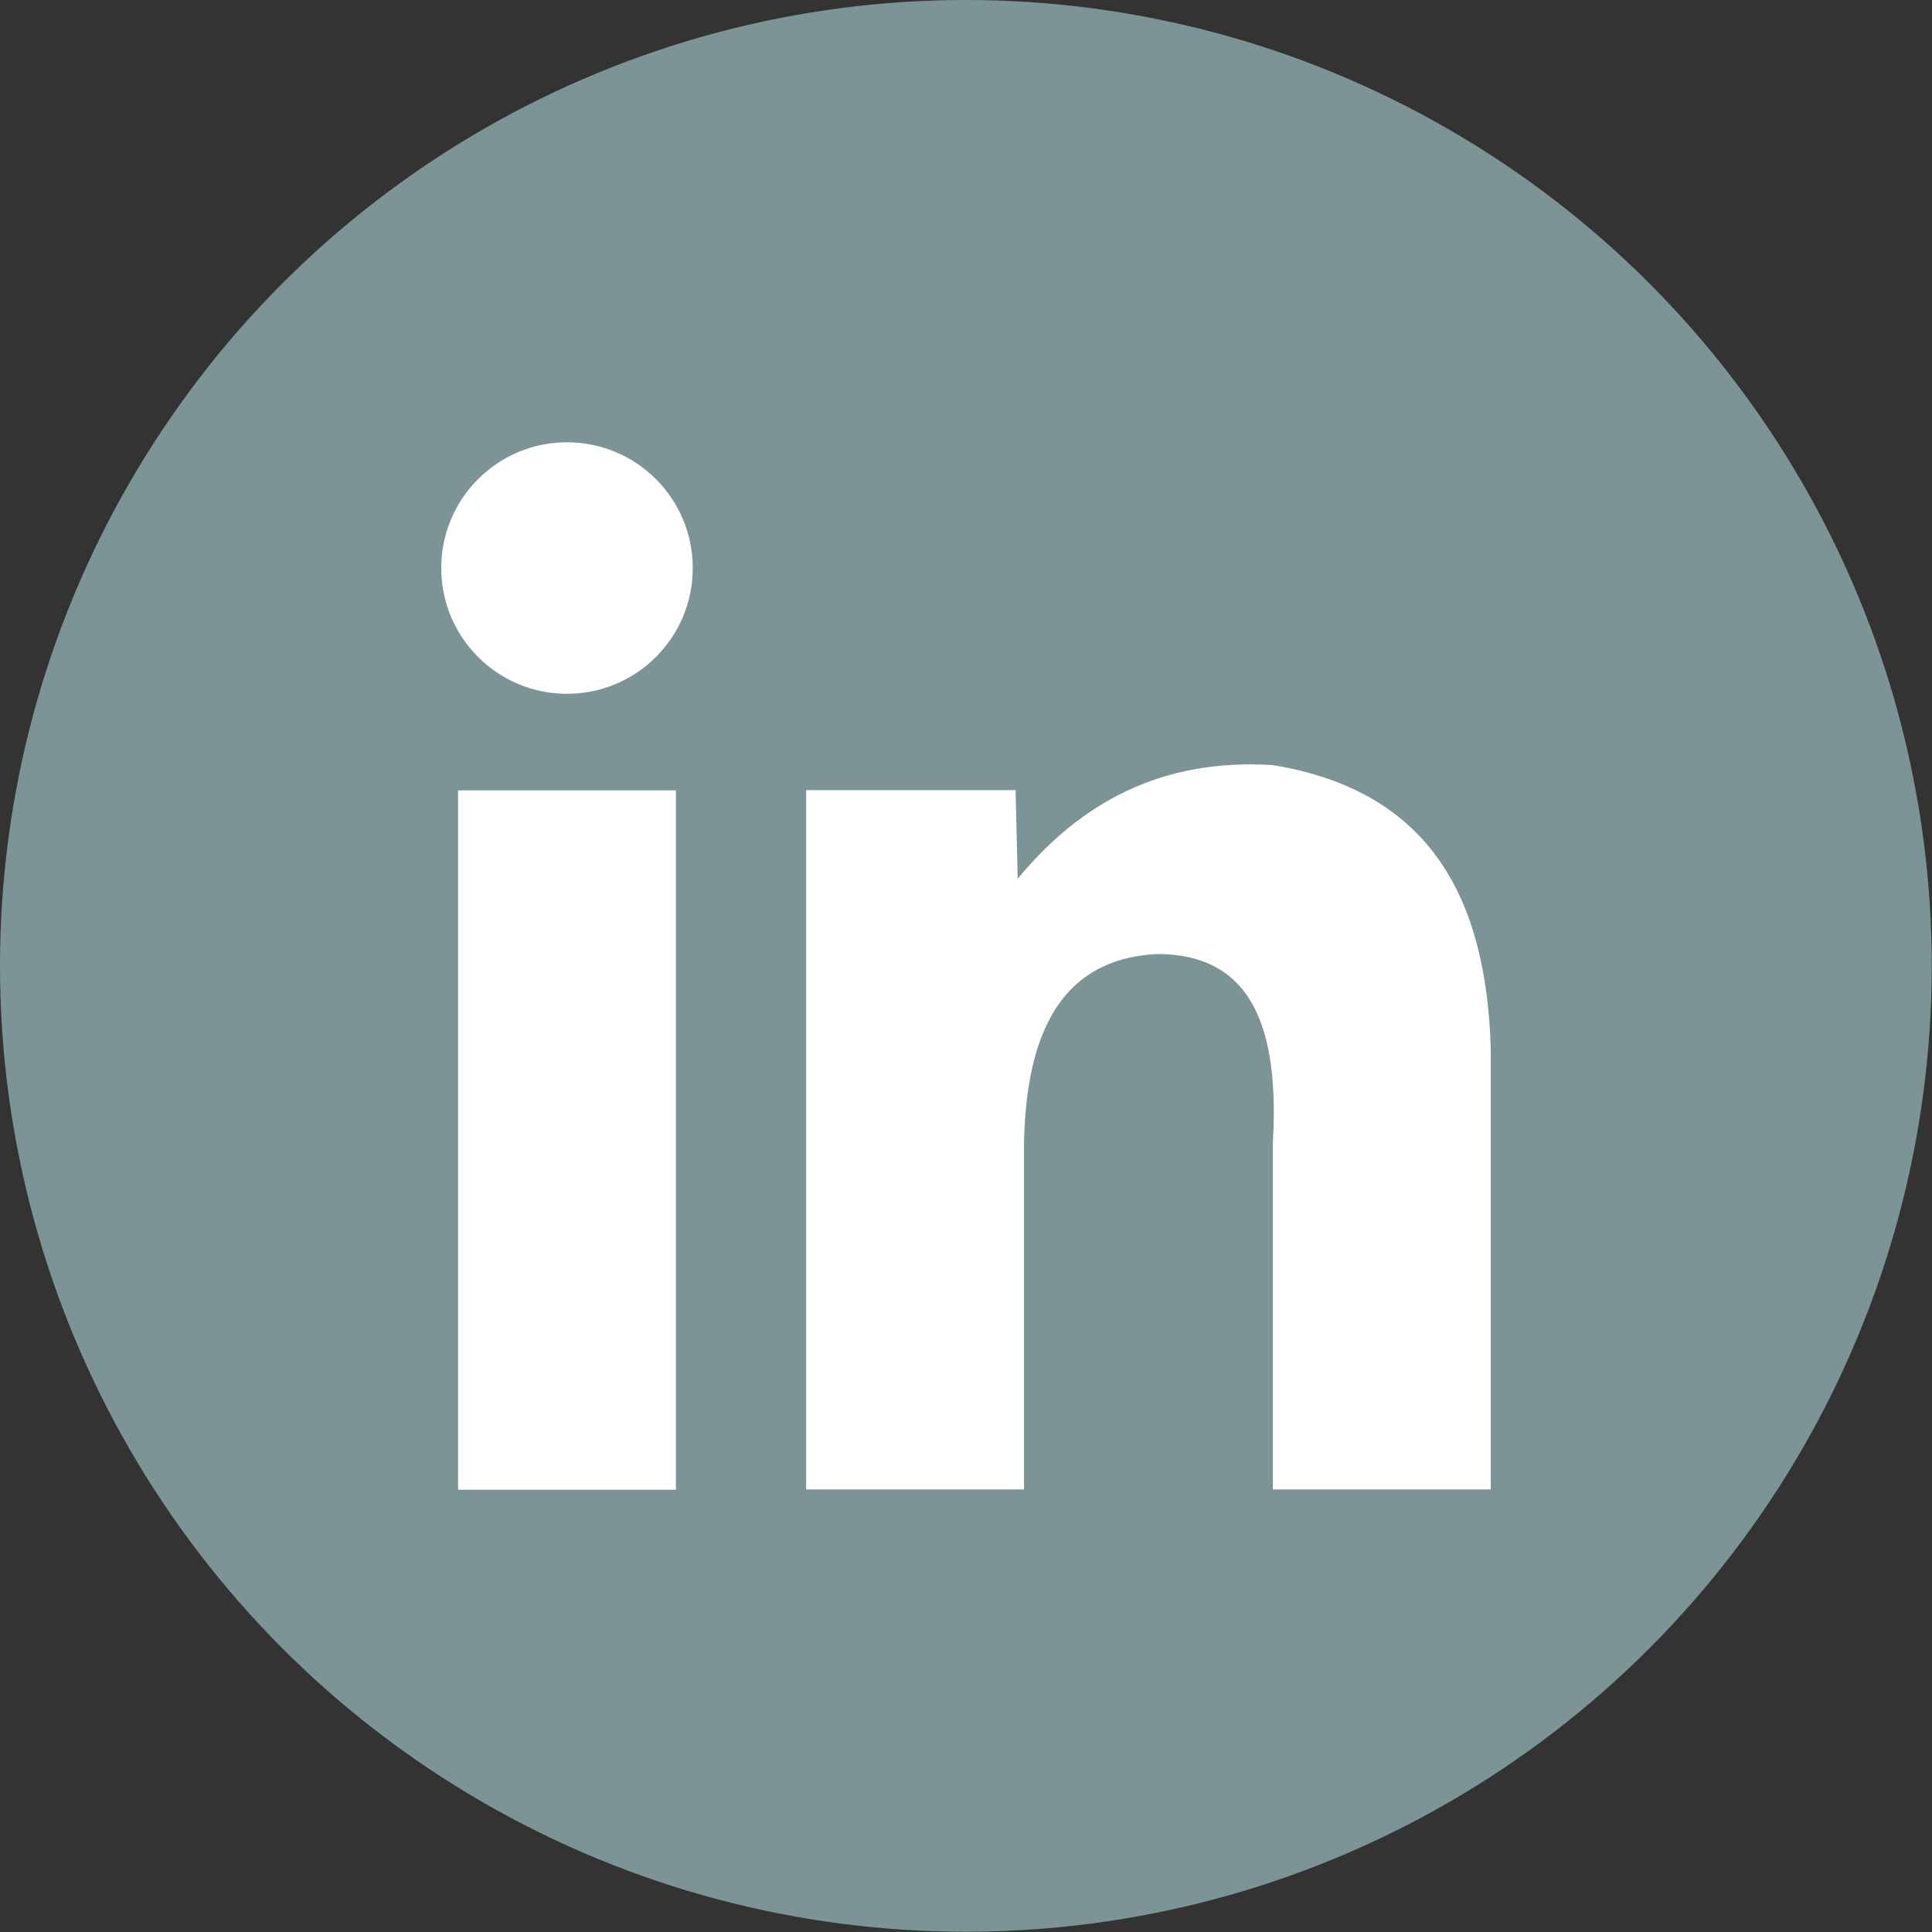 <?xml version="1.0" encoding="UTF-8"?>
<svg xmlns="http://www.w3.org/2000/svg" version="1.1" viewBox="0 0 734.3 734.3">
  <rect x="0" y="0" width="734.3" height="734.3" fill="#333333" stroke="none"/>
  <defs>
    <style>
      .cls-1 {
        fill: #7c9496;
      }

      .cls-2 {
        fill: #fff;
      }
    </style>
  </defs>
  <!-- Generator: Adobe Illustrator 28.7.1, SVG Export Plug-In . SVG Version: 1.2.0 Build 142)  -->
  <g>
    <g id="Layer_2">
      <g id="Layer_1-2">
        <g id="linkedin">
          <circle id="circle" class="cls-1" cx="367.1" cy="367.1" r="367.1"/>
          <g id="logo">
            <rect class="cls-2" x="174.1" y="300.4" width="82.8" height="265.8"/>
            <path class="cls-2" d="M566.6,398.6v167.5h-82.8v-131.5c.4-8,.5-15.5,0-22.2-2.2-32.5-15.6-49.8-44.1-49.8-7.6.4-14.5,1.9-20.7,4.9-17.7,8.4-29.1,28.5-29.8,67.1v131.5h-82.8v-265.8h79.6l.8,33.7c23.7-28.7,54.4-45.9,97-43.2,60.2,9.9,81.1,51.1,82.8,107.7h0Z"/>
            <circle class="cls-2" cx="215.5" cy="215.9" r="47.8"/>
          </g>
        </g>
      </g>
    </g>
  </g>
</svg>